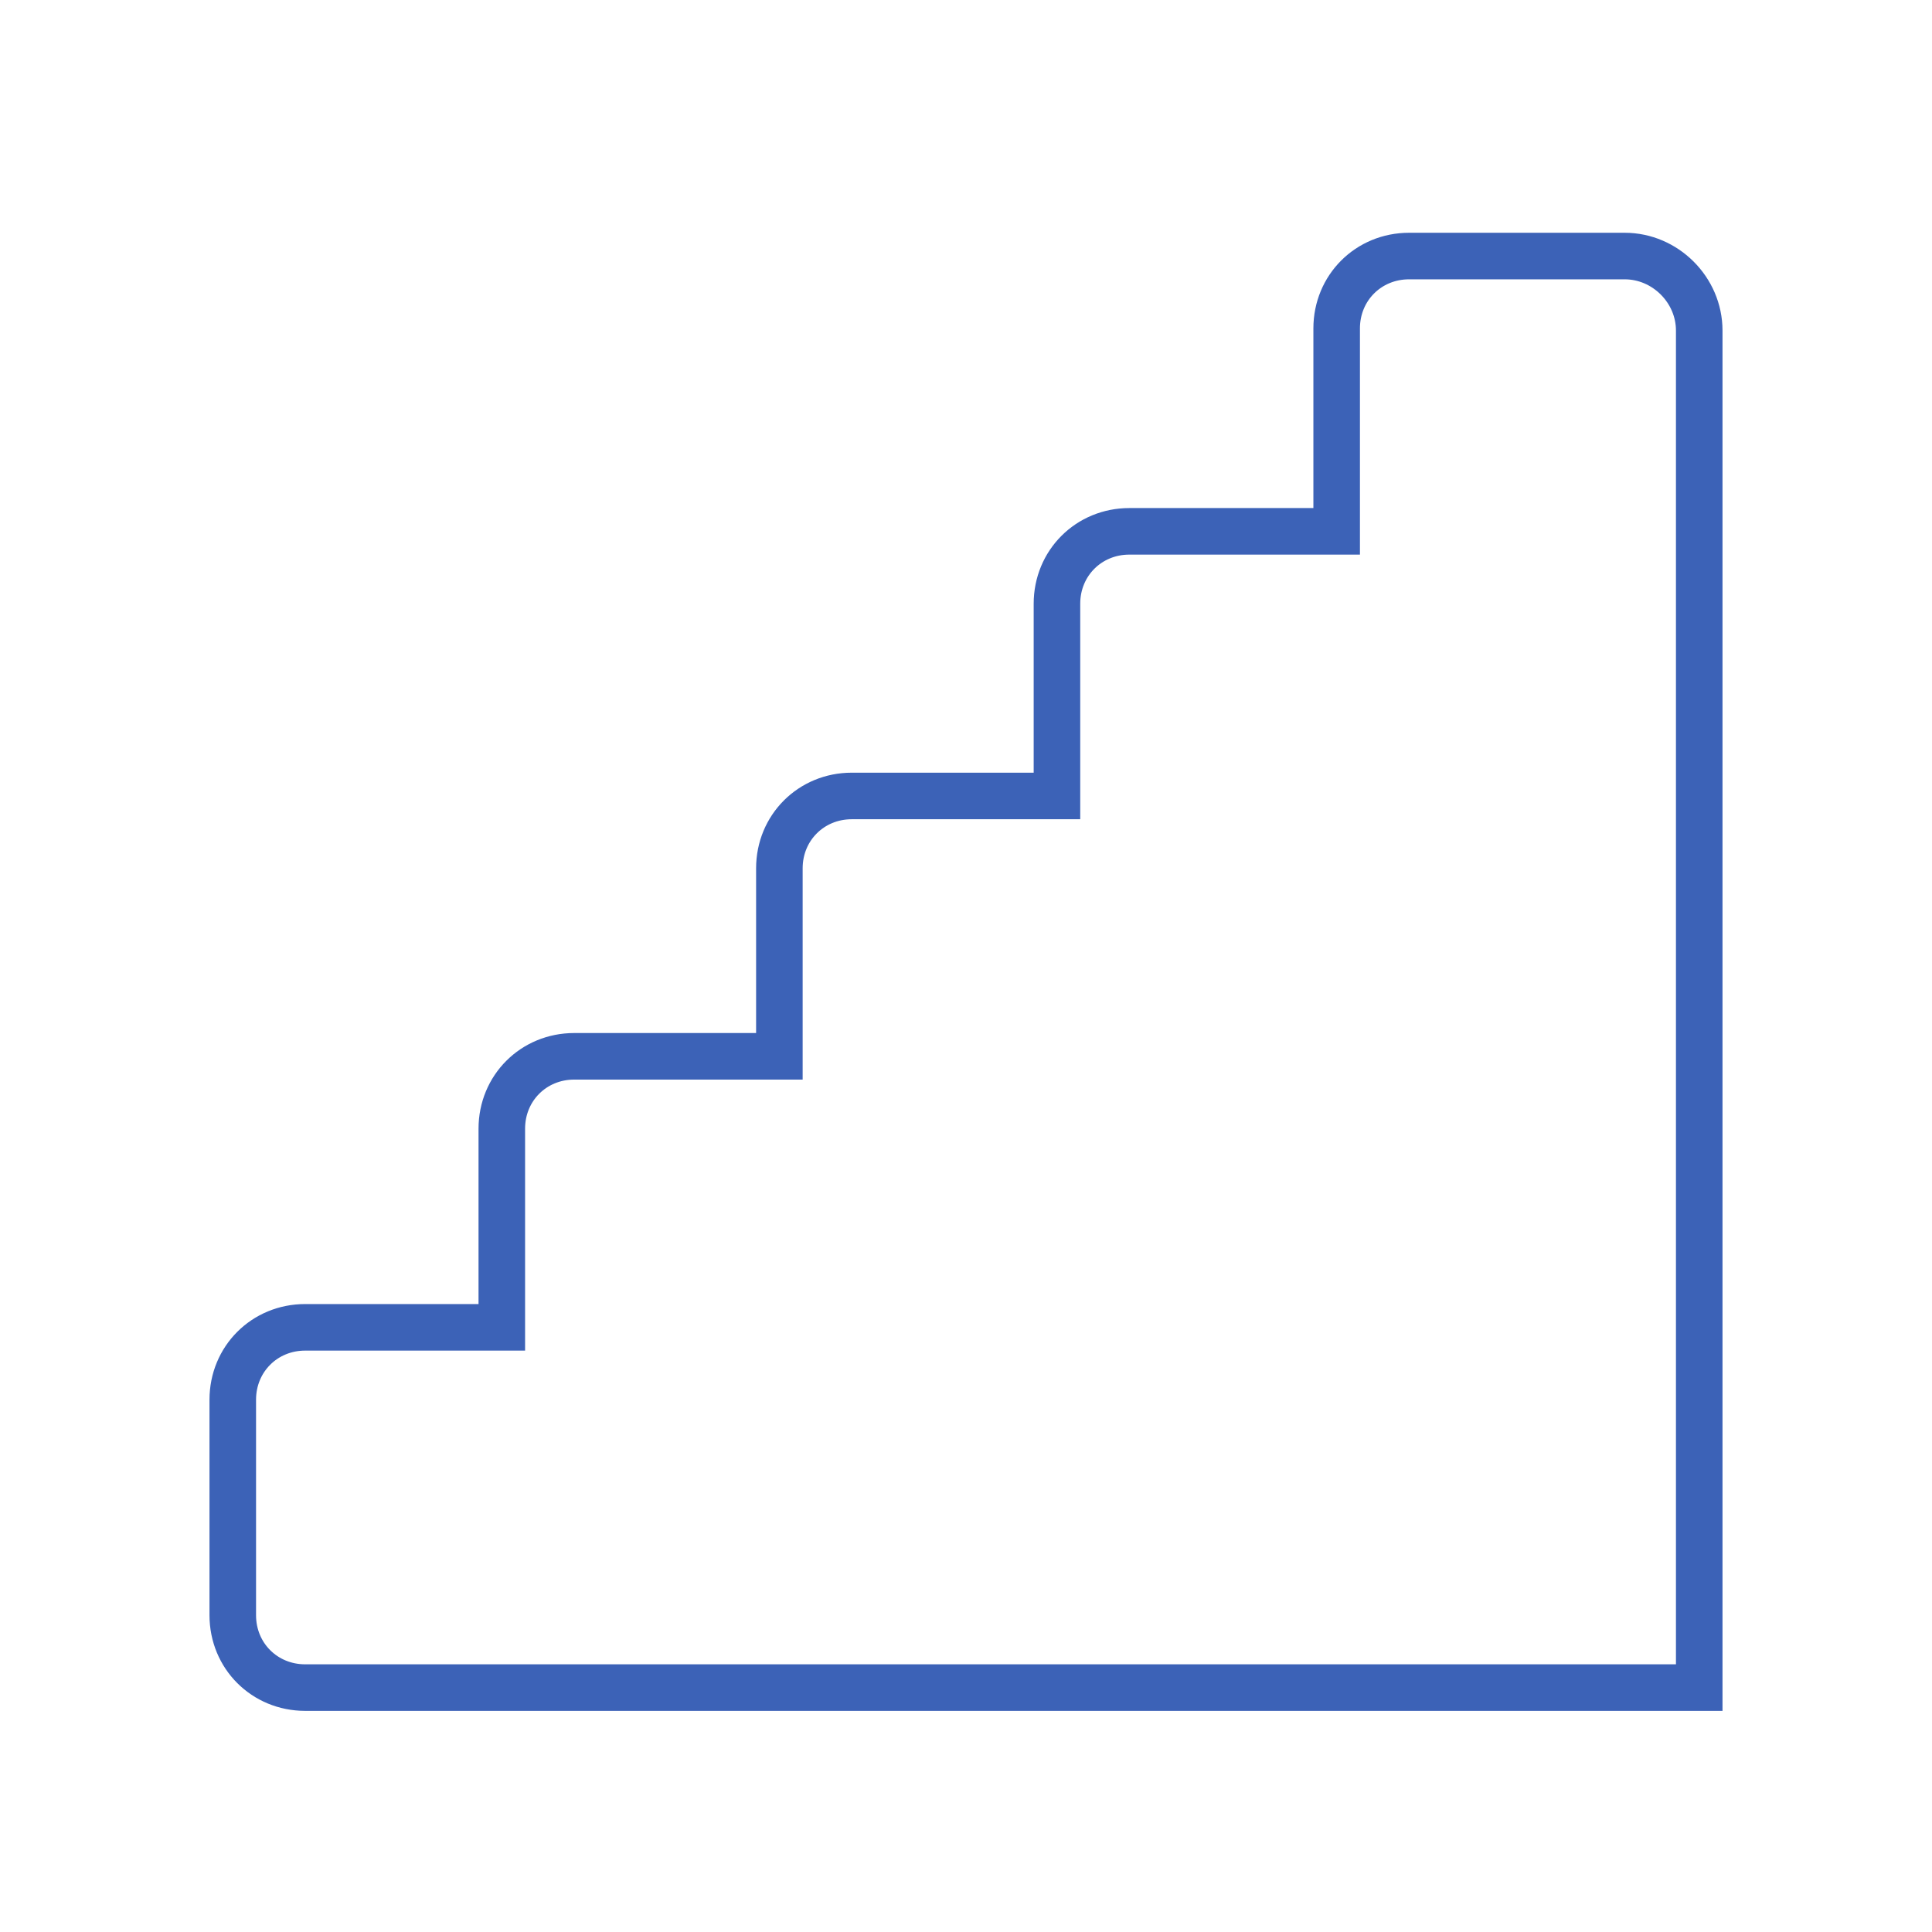 <?xml version="1.0" encoding="UTF-8"?> <svg xmlns="http://www.w3.org/2000/svg" width="166" height="166" viewBox="0 0 166 166" fill="none"><path d="M114.848 45.653H97.035C93.546 45.653 90.815 48.381 90.815 51.871V68.39H73.185C69.697 68.39 66.965 71.118 66.965 74.607V90.76H49.335C45.847 90.76 43.116 93.488 43.116 96.977V114.046H26.22C22.731 114.046 20 116.774 20 120.263V138.783C20 142.272 22.731 145 26.22 145H36.493H44.749H144H146V143V46.92V35.552V28.401C146 24.911 143.086 22 139.597 22H121.068C117.579 22 114.848 24.728 114.848 28.217V45.653Z" stroke="#3C62B7" stroke-width="4"></path></svg> 